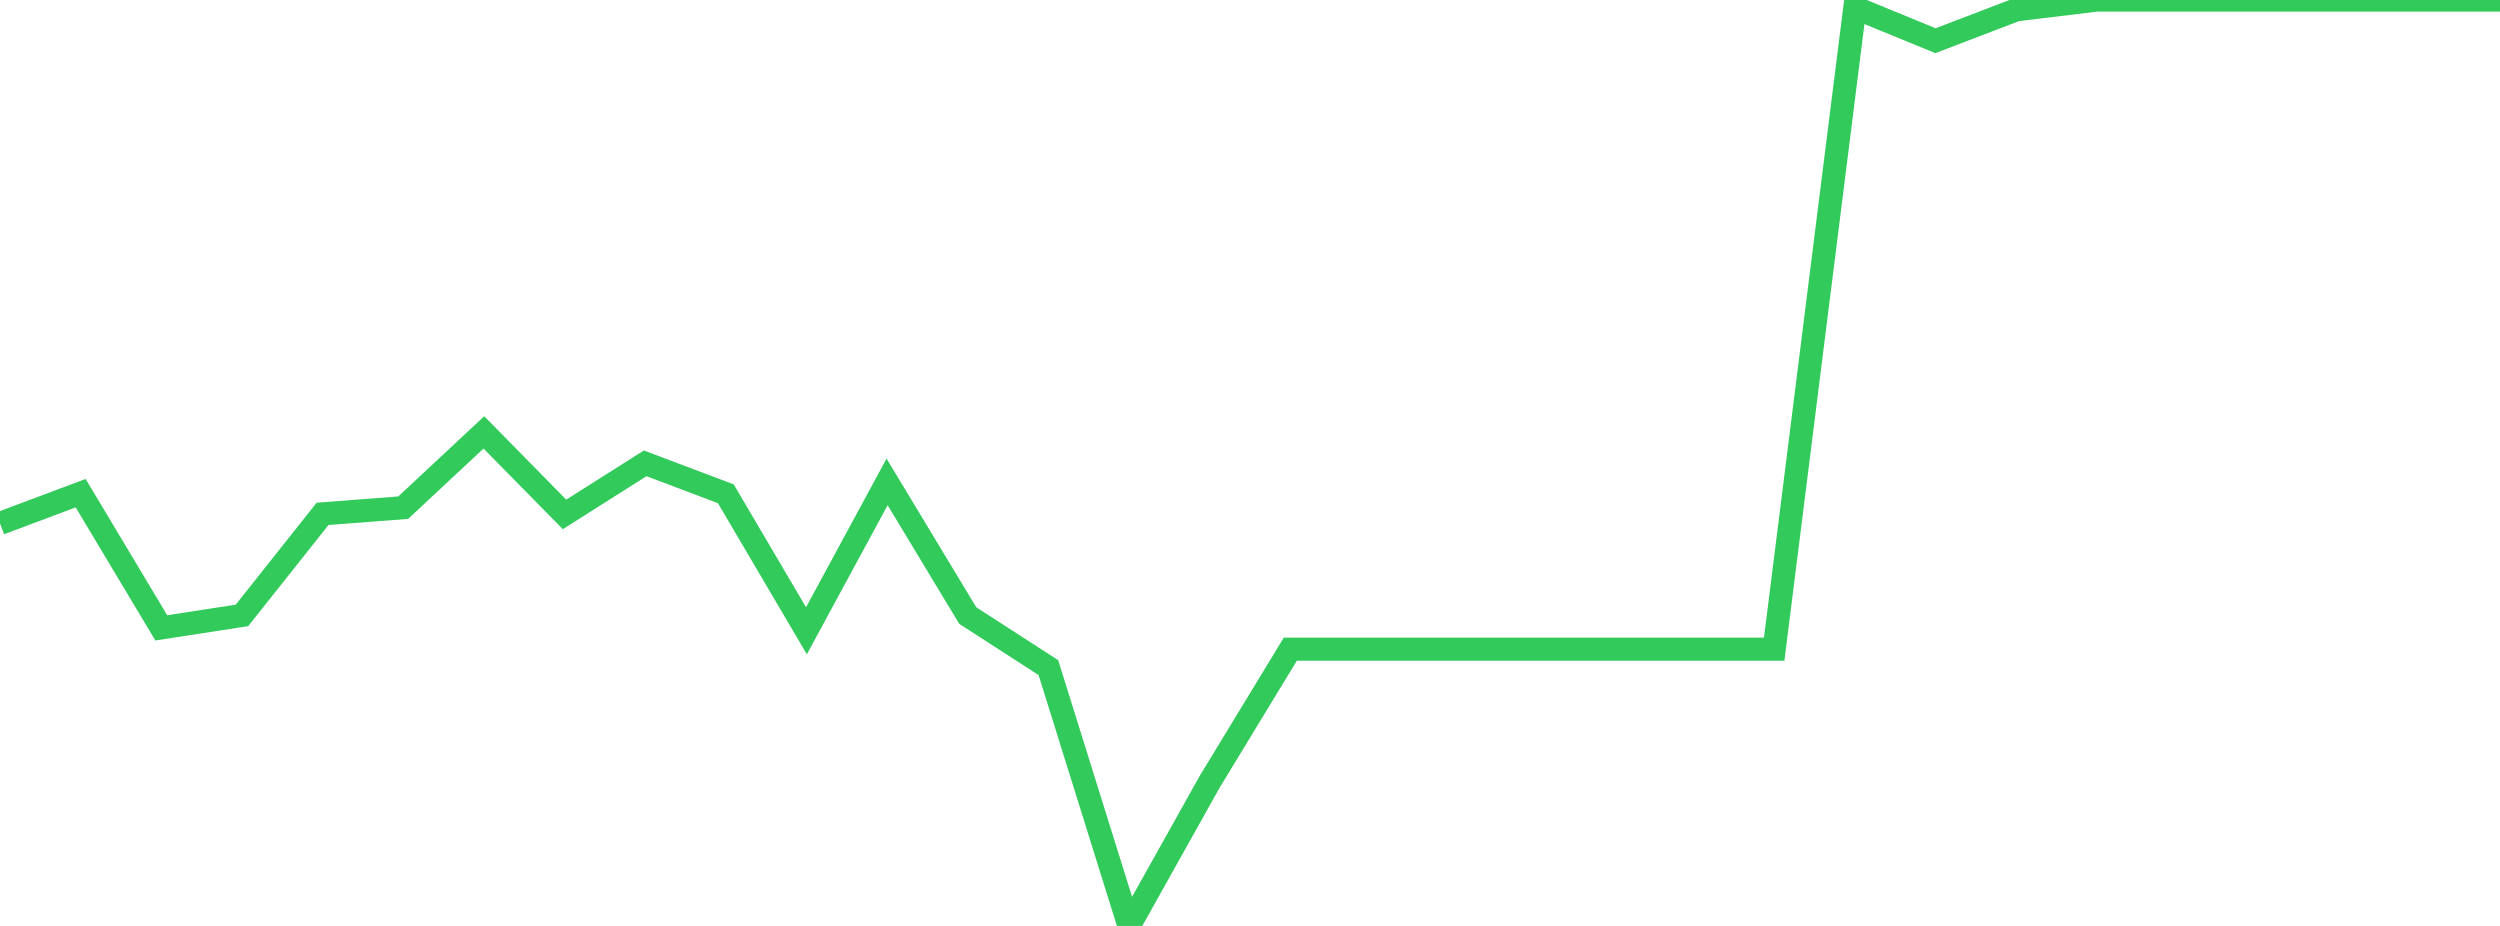 <?xml version="1.0" standalone="no"?>
<!DOCTYPE svg PUBLIC "-//W3C//DTD SVG 1.1//EN" "http://www.w3.org/Graphics/SVG/1.1/DTD/svg11.dtd">

<svg width="135" height="50" viewBox="0 0 135 50" preserveAspectRatio="none" 
  xmlns="http://www.w3.org/2000/svg"
  xmlns:xlink="http://www.w3.org/1999/xlink">


<polyline points="0.0, 28.264 4.355, 26.632 8.71, 33.905 13.065, 33.232 17.419, 27.748 21.774, 27.414 26.129, 23.348 30.484, 27.778 34.839, 25.02 39.194, 26.664 43.548, 34.062 47.903, 26.023 52.258, 33.239 56.613, 36.052 60.968, 50.0 65.323, 42.216 69.677, 35.056 74.032, 35.056 78.387, 35.056 82.742, 35.056 87.097, 35.056 91.452, 35.056 95.806, 35.056 100.161, 0.411 104.516, 2.198 108.871, 0.531 113.226, 0.0 117.581, 0.0 121.935, 0.0 126.29, 0.0 130.645, 0.0 135.0, 0.0" fill="none" stroke="#32ca5b" stroke-width="1.25"/>

</svg>